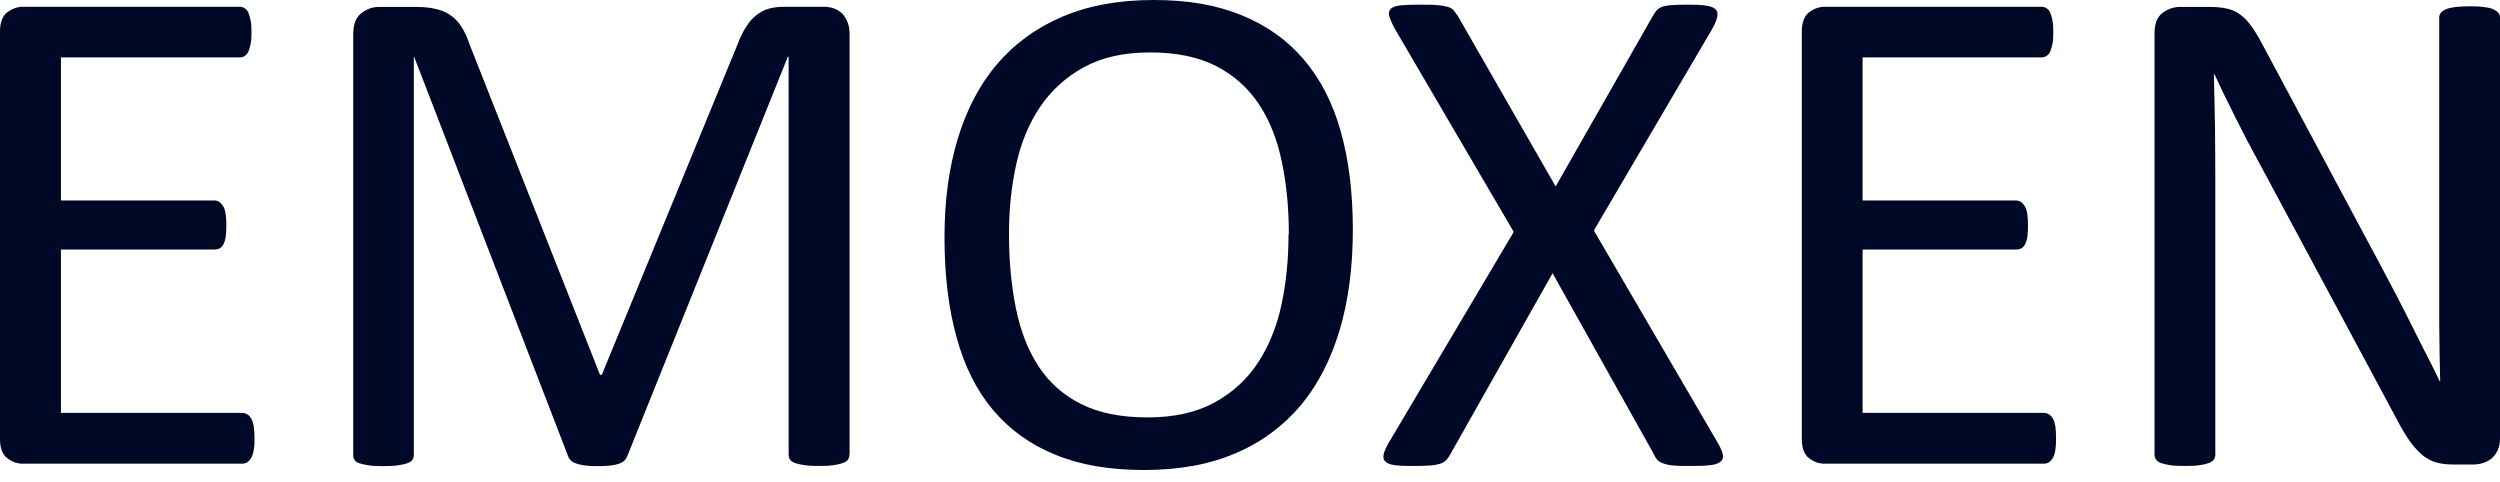 <svg width="192" height="37" viewBox="0 0 192 37" fill="none" xmlns="http://www.w3.org/2000/svg">
<path d="M19.549 33.692C19.549 34.027 19.537 34.312 19.487 34.547C19.45 34.782 19.388 34.993 19.302 35.154C19.203 35.315 19.103 35.426 18.992 35.501C18.868 35.575 18.744 35.612 18.596 35.612H1.746C1.325 35.612 0.929 35.476 0.557 35.191C0.186 34.906 0 34.411 0 33.705V2.428C0 1.722 0.186 1.239 0.557 0.941C0.929 0.669 1.325 0.52 1.746 0.52H18.398C18.546 0.52 18.67 0.557 18.794 0.632C18.918 0.706 19.004 0.818 19.079 0.979C19.141 1.14 19.203 1.35 19.252 1.586C19.302 1.821 19.314 2.131 19.314 2.49C19.314 2.824 19.302 3.097 19.252 3.357C19.203 3.592 19.141 3.803 19.079 3.964C19.004 4.112 18.905 4.224 18.794 4.298C18.67 4.373 18.546 4.41 18.398 4.41H4.68V15.397H16.466C16.615 15.397 16.739 15.434 16.863 15.521C16.974 15.607 17.073 15.719 17.16 15.868C17.246 16.016 17.296 16.214 17.333 16.462C17.37 16.722 17.383 17.02 17.383 17.354C17.383 17.689 17.37 17.961 17.333 18.196C17.296 18.432 17.234 18.617 17.16 18.766C17.073 18.915 16.974 19.014 16.863 19.076C16.739 19.138 16.615 19.163 16.466 19.163H4.68V31.71H18.596C18.744 31.71 18.868 31.748 18.992 31.822C19.116 31.896 19.215 32.008 19.302 32.156C19.388 32.317 19.45 32.516 19.487 32.763C19.524 32.999 19.549 33.308 19.549 33.668" fill="#000827"/>
<path d="M65.234 34.919C65.234 35.067 65.197 35.191 65.123 35.303C65.049 35.414 64.912 35.501 64.727 35.563C64.541 35.625 64.306 35.687 64.021 35.724C63.736 35.773 63.352 35.786 62.894 35.786C62.461 35.786 62.09 35.773 61.78 35.724C61.471 35.674 61.235 35.625 61.062 35.563C60.889 35.501 60.752 35.414 60.678 35.303C60.604 35.203 60.567 35.067 60.567 34.919V4.36H60.505L48.161 35.067C48.112 35.191 48.038 35.303 47.938 35.389C47.839 35.476 47.691 35.563 47.505 35.625C47.307 35.687 47.084 35.736 46.824 35.761C46.564 35.786 46.255 35.798 45.896 35.798C45.512 35.798 45.19 35.786 44.93 35.749C44.657 35.711 44.435 35.662 44.261 35.6C44.076 35.538 43.94 35.464 43.84 35.365C43.754 35.266 43.679 35.179 43.642 35.067L31.806 4.36H31.782V34.931C31.782 35.08 31.744 35.203 31.67 35.315C31.596 35.426 31.472 35.513 31.286 35.575C31.101 35.637 30.853 35.699 30.556 35.736C30.259 35.786 29.875 35.798 29.417 35.798C28.959 35.798 28.587 35.786 28.303 35.736C28.006 35.687 27.77 35.637 27.585 35.575C27.411 35.513 27.287 35.426 27.226 35.315C27.164 35.216 27.127 35.08 27.127 34.931V2.651C27.127 1.883 27.325 1.35 27.733 1.028C28.142 0.706 28.587 0.533 29.083 0.533H31.955C32.537 0.533 33.057 0.582 33.49 0.694C33.936 0.793 34.32 0.966 34.642 1.202C34.976 1.437 35.248 1.734 35.471 2.106C35.694 2.465 35.892 2.886 36.053 3.382L46.081 28.787H46.218L56.63 3.444C56.828 2.911 57.051 2.44 57.298 2.069C57.533 1.685 57.794 1.387 58.091 1.164C58.363 0.929 58.697 0.78 59.032 0.669C59.378 0.57 59.787 0.52 60.245 0.52H63.253C63.526 0.52 63.786 0.557 64.033 0.644C64.269 0.731 64.491 0.855 64.665 1.028C64.838 1.202 64.974 1.412 65.086 1.685C65.197 1.945 65.247 2.267 65.247 2.651V34.919H65.234Z" fill="#000827"/>
<path d="M98.983 17.998C98.983 16.016 98.81 14.171 98.451 12.461C98.104 10.752 97.522 9.278 96.693 8.014C95.863 6.763 94.774 5.785 93.412 5.079C92.038 4.373 90.341 4.026 88.323 4.026C86.305 4.026 84.609 4.41 83.235 5.165C81.861 5.921 80.746 6.937 79.892 8.188C79.038 9.451 78.419 10.925 78.047 12.622C77.676 14.307 77.49 16.078 77.49 17.936C77.49 20.005 77.664 21.888 78.01 23.622C78.357 25.356 78.927 26.855 79.744 28.106C80.548 29.357 81.638 30.323 83 31.017C84.362 31.71 86.07 32.057 88.125 32.057C90.181 32.057 91.877 31.673 93.263 30.918C94.65 30.162 95.764 29.146 96.618 27.846C97.46 26.558 98.067 25.059 98.426 23.362C98.785 21.665 98.959 19.869 98.959 17.973M103.898 17.651C103.898 20.488 103.564 23.052 102.896 25.319C102.215 27.598 101.224 29.53 99.899 31.128C98.562 32.714 96.903 33.953 94.898 34.807C92.892 35.674 90.552 36.095 87.878 36.095C85.204 36.095 82.963 35.711 81.044 34.919C79.112 34.138 77.528 32.986 76.265 31.488C75.002 29.989 74.073 28.131 73.467 25.913C72.848 23.696 72.538 21.132 72.538 18.246C72.538 15.36 72.872 12.957 73.541 10.702C74.222 8.448 75.212 6.528 76.562 4.942C77.899 3.369 79.57 2.143 81.576 1.288C83.569 0.434 85.909 0 88.596 0C91.282 0 93.424 0.384 95.343 1.164C97.262 1.945 98.859 3.072 100.122 4.558C101.397 6.045 102.351 7.89 102.97 10.095C103.589 12.288 103.898 14.802 103.898 17.639V17.651Z" fill="#000827"/>
<path d="M131.891 33.952C132.127 34.349 132.263 34.671 132.312 34.894C132.362 35.129 132.312 35.315 132.139 35.451C131.978 35.587 131.718 35.687 131.347 35.724C130.975 35.773 130.48 35.786 129.861 35.786C129.291 35.786 128.833 35.786 128.512 35.748C128.19 35.724 127.93 35.662 127.732 35.587C127.546 35.526 127.397 35.426 127.298 35.34C127.212 35.241 127.112 35.104 127.051 34.943L119.238 20.983L111.352 34.943C111.265 35.104 111.166 35.241 111.055 35.352C110.943 35.464 110.795 35.55 110.609 35.612C110.411 35.674 110.151 35.724 109.829 35.748C109.507 35.773 109.074 35.786 108.529 35.786C107.922 35.786 107.452 35.773 107.118 35.724C106.771 35.674 106.536 35.587 106.4 35.451C106.263 35.327 106.214 35.142 106.263 34.894C106.313 34.658 106.449 34.349 106.684 33.952L116.255 17.812L107.118 2.205C106.907 1.808 106.771 1.486 106.697 1.239C106.635 1.003 106.672 0.805 106.821 0.669C106.969 0.533 107.217 0.446 107.576 0.409C107.935 0.372 108.43 0.359 109.061 0.359C109.606 0.359 110.052 0.359 110.399 0.396C110.745 0.421 111.005 0.471 111.216 0.533C111.414 0.594 111.562 0.694 111.649 0.805C111.736 0.929 111.835 1.053 111.946 1.201L119.474 14.319L126.952 1.201C127.038 1.053 127.125 0.917 127.224 0.805C127.311 0.694 127.447 0.607 127.62 0.533C127.781 0.471 128.029 0.421 128.338 0.396C128.648 0.372 129.056 0.359 129.589 0.359C130.158 0.359 130.604 0.372 130.963 0.421C131.31 0.471 131.557 0.545 131.718 0.681C131.879 0.805 131.929 0.991 131.891 1.239C131.854 1.486 131.73 1.808 131.508 2.205L122.408 17.701L131.891 33.952Z" fill="#000827"/>
<path d="M157.904 33.692C157.904 34.027 157.891 34.312 157.854 34.547C157.817 34.782 157.755 34.993 157.669 35.154C157.582 35.315 157.47 35.426 157.359 35.501C157.235 35.575 157.111 35.612 156.963 35.612H140.125C139.704 35.612 139.308 35.476 138.937 35.191C138.565 34.906 138.379 34.411 138.379 33.705V2.428C138.379 1.722 138.565 1.239 138.937 0.941C139.308 0.669 139.704 0.52 140.125 0.52H156.777C156.926 0.52 157.049 0.557 157.173 0.632C157.297 0.706 157.384 0.818 157.458 0.979C157.52 1.14 157.594 1.35 157.631 1.586C157.681 1.821 157.693 2.131 157.693 2.49C157.693 2.824 157.681 3.097 157.631 3.357C157.582 3.592 157.52 3.803 157.458 3.964C157.384 4.112 157.285 4.224 157.173 4.298C157.049 4.373 156.926 4.41 156.777 4.41H143.047V15.397H154.833C154.982 15.397 155.106 15.434 155.23 15.521C155.341 15.607 155.44 15.719 155.527 15.868C155.613 16.016 155.663 16.214 155.7 16.462C155.737 16.722 155.75 17.02 155.75 17.354C155.75 17.689 155.725 17.961 155.7 18.196C155.663 18.432 155.601 18.617 155.527 18.766C155.44 18.915 155.341 19.014 155.23 19.076C155.106 19.138 154.982 19.163 154.833 19.163H143.047V31.71H156.963C157.111 31.71 157.235 31.748 157.359 31.822C157.483 31.896 157.582 32.008 157.669 32.156C157.755 32.317 157.817 32.516 157.854 32.763C157.891 32.999 157.904 33.308 157.904 33.668" fill="#000827"/>
<path d="M192 33.668C192 34.027 191.938 34.349 191.814 34.597C191.691 34.844 191.542 35.055 191.344 35.216C191.146 35.377 190.923 35.489 190.688 35.563C190.44 35.637 190.193 35.674 189.957 35.674H188.41C187.927 35.674 187.506 35.625 187.134 35.526C186.775 35.426 186.429 35.253 186.095 34.993C185.773 34.733 185.438 34.386 185.116 33.94C184.795 33.494 184.435 32.912 184.076 32.206L173.367 12.251C172.798 11.223 172.24 10.145 171.671 9.005C171.101 7.878 170.569 6.776 170.074 5.71H170.024C170.062 7.011 170.086 8.336 170.111 9.699C170.123 11.049 170.136 12.399 170.136 13.737V34.919C170.136 35.043 170.099 35.166 170.024 35.29C169.938 35.402 169.814 35.489 169.641 35.563C169.455 35.625 169.22 35.687 168.922 35.724C168.625 35.773 168.242 35.786 167.796 35.786C167.35 35.786 166.954 35.773 166.657 35.724C166.36 35.674 166.124 35.625 165.963 35.563C165.79 35.501 165.666 35.402 165.58 35.29C165.505 35.166 165.468 35.055 165.468 34.919V2.539C165.468 1.821 165.666 1.301 166.087 0.991C166.496 0.681 166.942 0.533 167.424 0.533H169.715C170.247 0.533 170.705 0.582 171.064 0.669C171.436 0.756 171.758 0.904 172.042 1.115C172.327 1.313 172.612 1.61 172.884 1.982C173.157 2.354 173.441 2.812 173.739 3.382L181.972 18.779C182.479 19.72 182.975 20.637 183.445 21.541C183.916 22.433 184.386 23.312 184.819 24.192C185.253 25.046 185.686 25.913 186.107 26.756C186.54 27.586 186.961 28.44 187.382 29.295H187.407C187.37 27.858 187.345 26.384 187.333 24.836C187.333 23.287 187.333 21.801 187.333 20.377V1.35C187.333 1.226 187.37 1.103 187.444 1.003C187.531 0.892 187.654 0.805 187.828 0.719C188.014 0.632 188.249 0.582 188.546 0.545C188.843 0.508 189.227 0.483 189.71 0.483C190.131 0.483 190.49 0.496 190.787 0.545C191.096 0.582 191.332 0.632 191.505 0.719C191.678 0.805 191.802 0.892 191.889 1.003C191.963 1.103 192 1.226 192 1.35V33.68V33.668Z" fill="#000827"/>
</svg>
